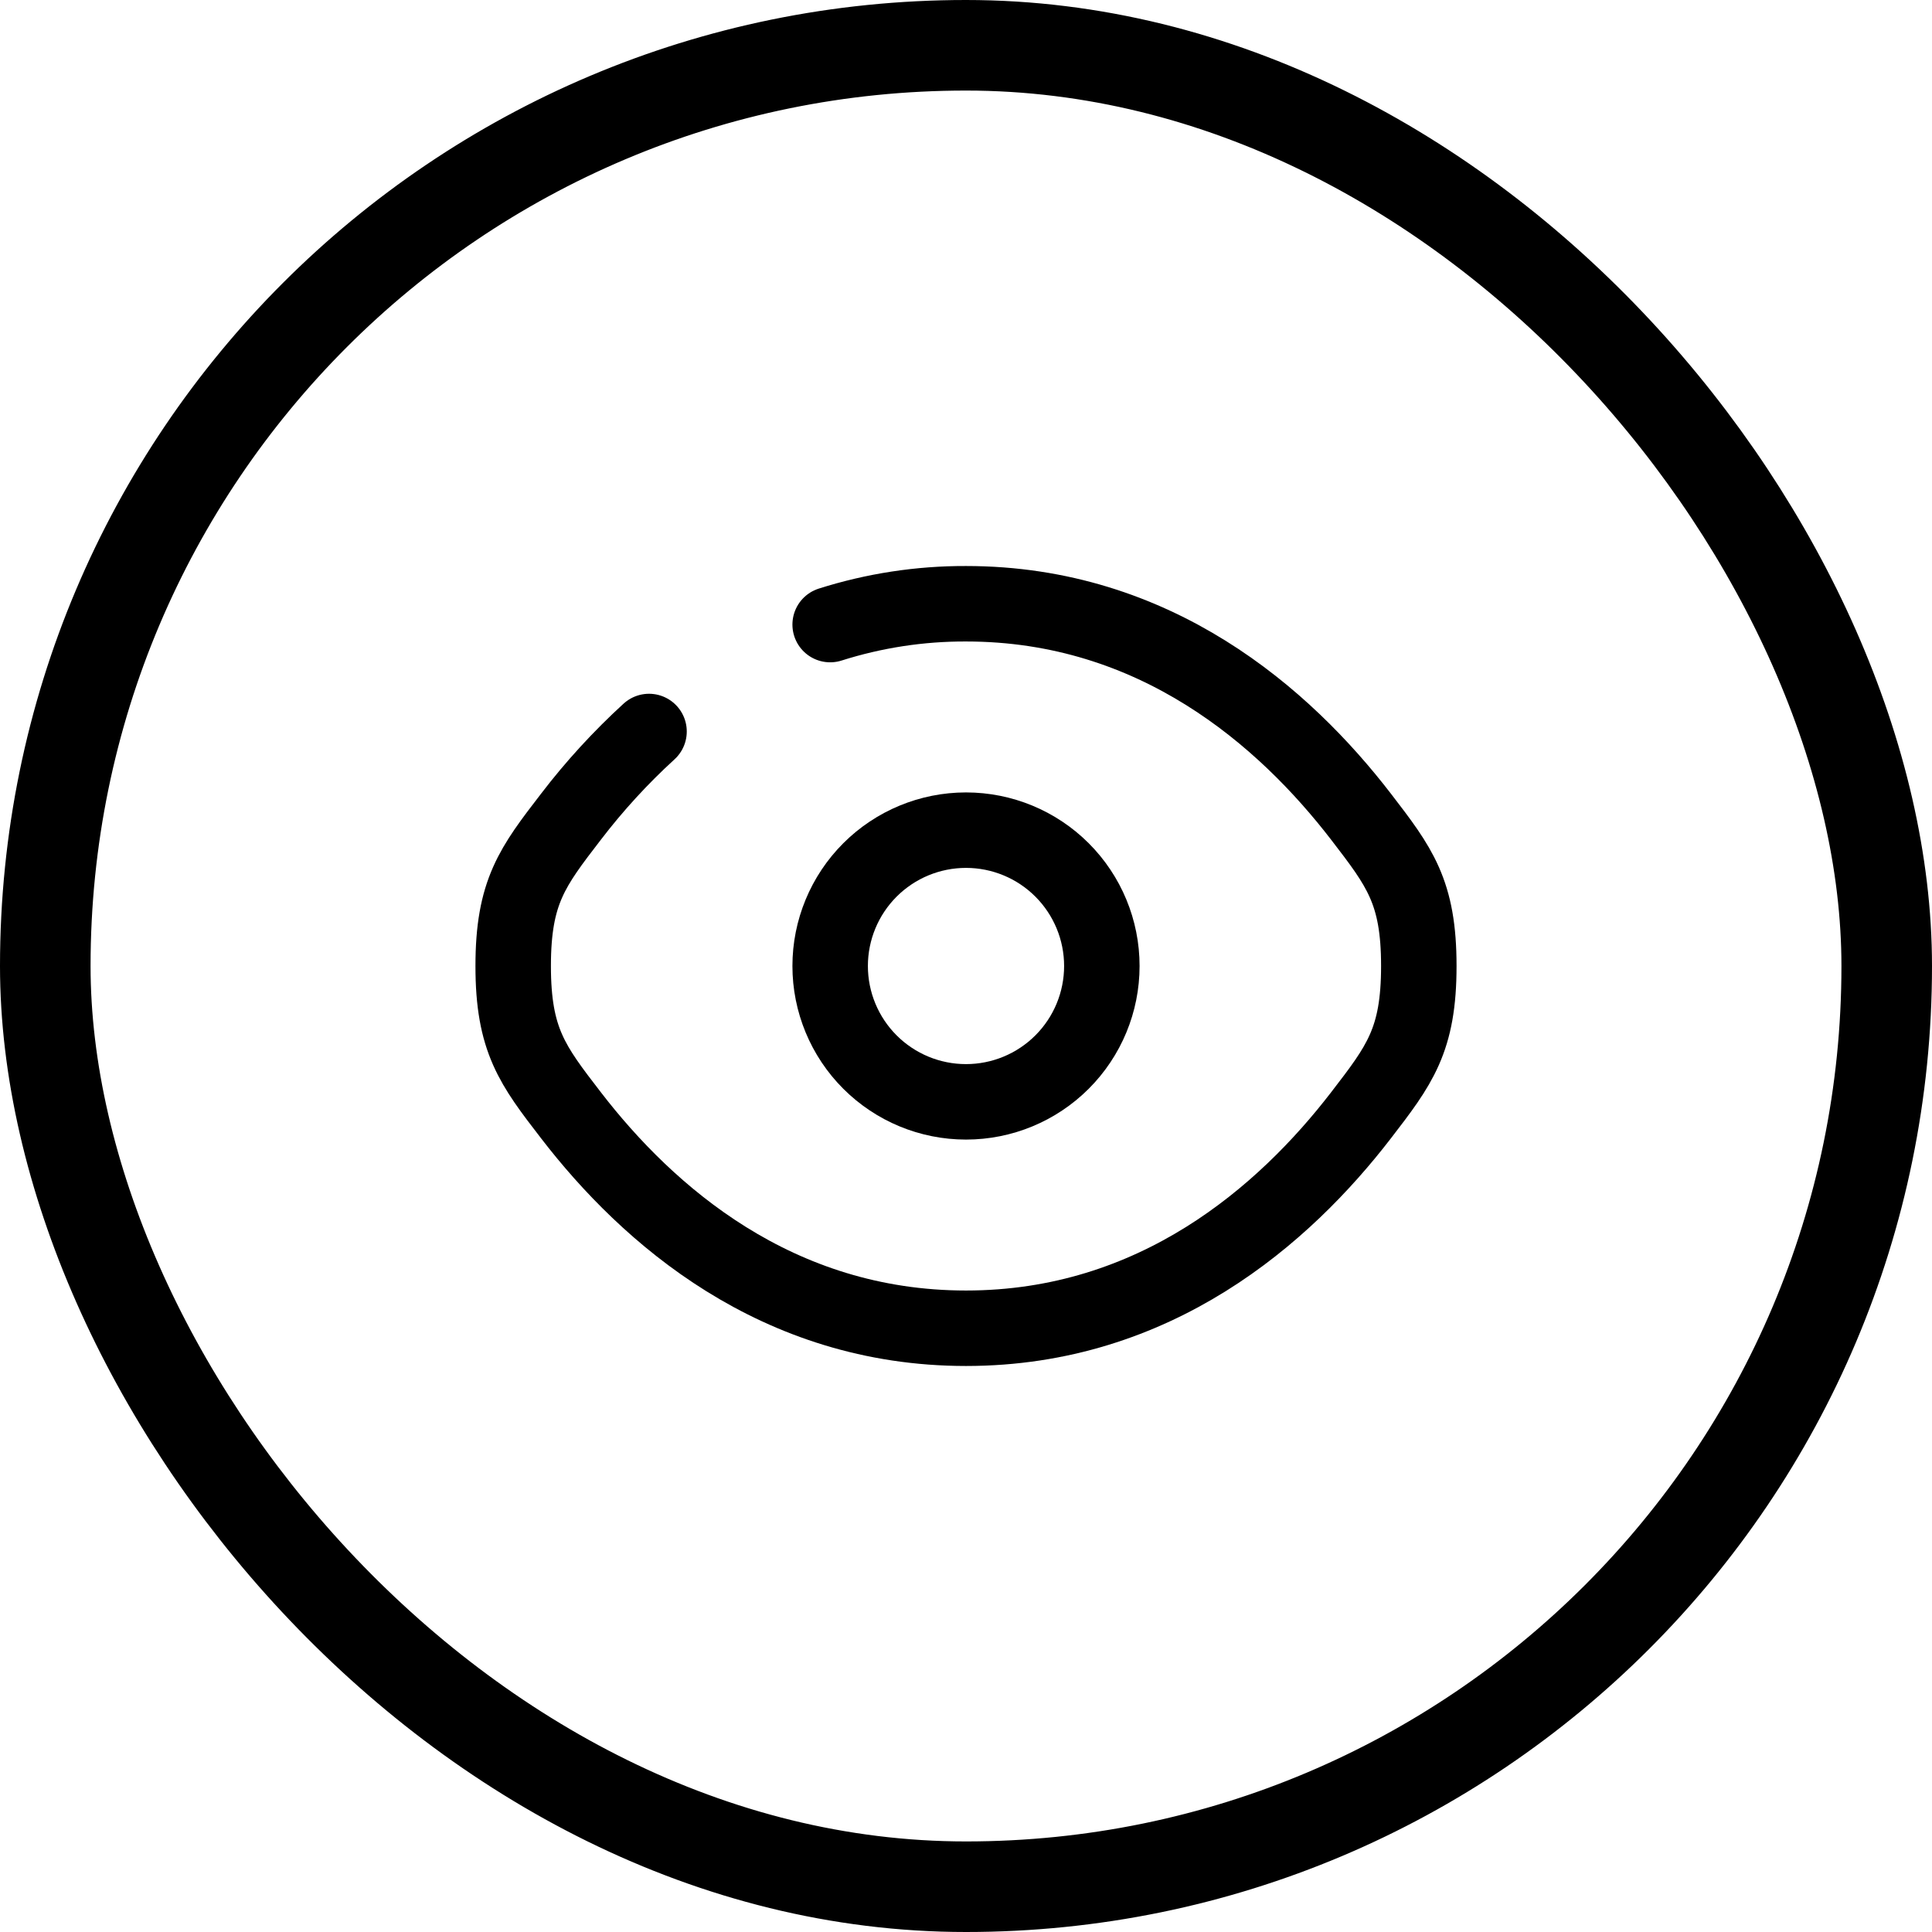 <svg xmlns="http://www.w3.org/2000/svg" fill="none" viewBox="0 0 64 64" height="64" width="64">
<rect stroke-width="3" stroke="black" rx="30.5" height="61" width="61" y="1.5" x="1.5"></rect>
<path stroke-linecap="round" stroke-width="2.5" stroke="black" d="M27.5 20.69C28.955 20.228 30.473 19.995 32 20C38.273 20 42.542 23.75 45.087 27.056C46.362 28.715 47 29.542 47 32C47 34.46 46.362 35.287 45.087 36.944C42.542 40.25 38.273 44 32 44C25.727 44 21.458 40.25 18.913 36.944C17.637 35.288 17 34.459 17 32C17 29.54 17.637 28.714 18.913 27.056C19.69 26.04 20.556 25.095 21.5 24.232"></path>
<path stroke-width="2.5" stroke="black" d="M36.5 32C36.5 33.194 36.026 34.338 35.182 35.182C34.338 36.026 33.194 36.5 32 36.5C30.806 36.5 29.662 36.026 28.818 35.182C27.974 34.338 27.5 33.194 27.5 32C27.5 30.807 27.974 29.662 28.818 28.818C29.662 27.974 30.806 27.5 32 27.5C33.194 27.5 34.338 27.974 35.182 28.818C36.026 29.662 36.5 30.807 36.5 32Z"></path>
</svg>
